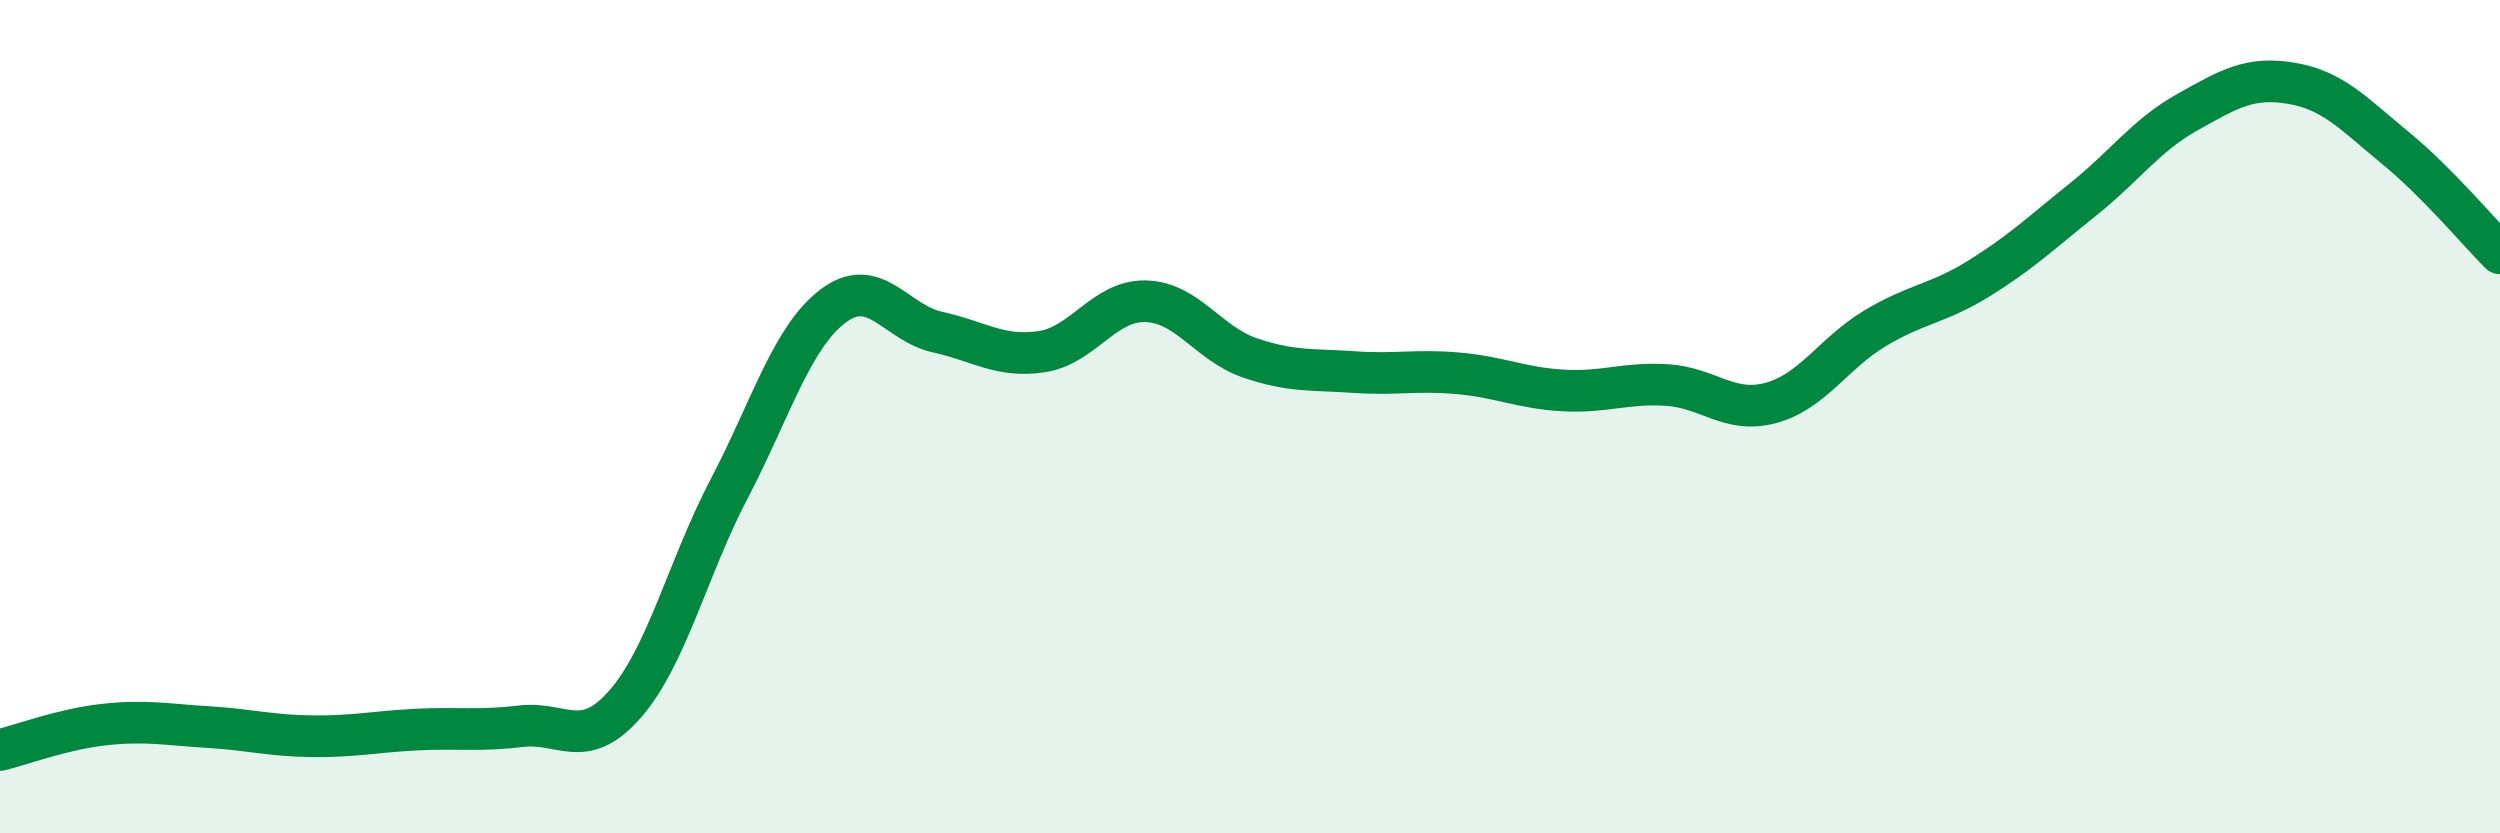 
    <svg width="60" height="20" viewBox="0 0 60 20" xmlns="http://www.w3.org/2000/svg">
      <path
        d="M 0,18 C 0.5,17.88 1.5,17.5 2.5,17.39 C 3.5,17.28 4,17.39 5,17.45 C 6,17.51 6.5,17.66 7.5,17.67 C 8.5,17.68 9,17.56 10,17.51 C 11,17.46 11.5,17.55 12.5,17.43 C 13.5,17.31 14,18.04 15,16.9 C 16,15.76 16.5,13.64 17.5,11.73 C 18.5,9.82 19,8.09 20,7.34 C 21,6.59 21.5,7.75 22.5,7.97 C 23.5,8.19 24,8.59 25,8.44 C 26,8.29 26.5,7.2 27.5,7.23 C 28.5,7.26 29,8.25 30,8.59 C 31,8.93 31.5,8.86 32.5,8.93 C 33.5,9 34,8.87 35,8.96 C 36,9.05 36.5,9.31 37.5,9.37 C 38.5,9.43 39,9.18 40,9.24 C 41,9.3 41.5,9.94 42.5,9.67 C 43.5,9.4 44,8.48 45,7.88 C 46,7.28 46.5,7.3 47.5,6.68 C 48.5,6.06 49,5.58 50,4.78 C 51,3.98 51.5,3.25 52.5,2.69 C 53.5,2.13 54,1.83 55,2 C 56,2.17 56.5,2.74 57.5,3.56 C 58.5,4.38 59.5,5.58 60,6.08L60 20L0 20Z"
        fill="#008740"
        opacity="0.1"
        stroke-linecap="round"
        stroke-linejoin="round"
      />
      <path
        d="M 0,18 C 0.5,17.88 1.5,17.5 2.5,17.39 C 3.5,17.28 4,17.39 5,17.45 C 6,17.51 6.5,17.66 7.5,17.67 C 8.5,17.68 9,17.56 10,17.51 C 11,17.46 11.5,17.55 12.5,17.43 C 13.5,17.31 14,18.04 15,16.9 C 16,15.76 16.5,13.64 17.5,11.73 C 18.5,9.82 19,8.09 20,7.34 C 21,6.59 21.5,7.75 22.5,7.97 C 23.5,8.19 24,8.59 25,8.44 C 26,8.29 26.5,7.2 27.5,7.23 C 28.5,7.26 29,8.25 30,8.59 C 31,8.93 31.5,8.86 32.5,8.93 C 33.5,9 34,8.87 35,8.96 C 36,9.05 36.5,9.31 37.5,9.37 C 38.5,9.43 39,9.18 40,9.24 C 41,9.3 41.5,9.94 42.5,9.67 C 43.5,9.4 44,8.48 45,7.88 C 46,7.28 46.5,7.3 47.5,6.68 C 48.5,6.06 49,5.58 50,4.78 C 51,3.98 51.5,3.25 52.5,2.69 C 53.5,2.13 54,1.83 55,2 C 56,2.17 56.5,2.74 57.5,3.56 C 58.5,4.38 59.5,5.58 60,6.08"
        stroke="#008740"
        stroke-width="1"
        fill="none"
        stroke-linecap="round"
        stroke-linejoin="round"
      />
    </svg>
  